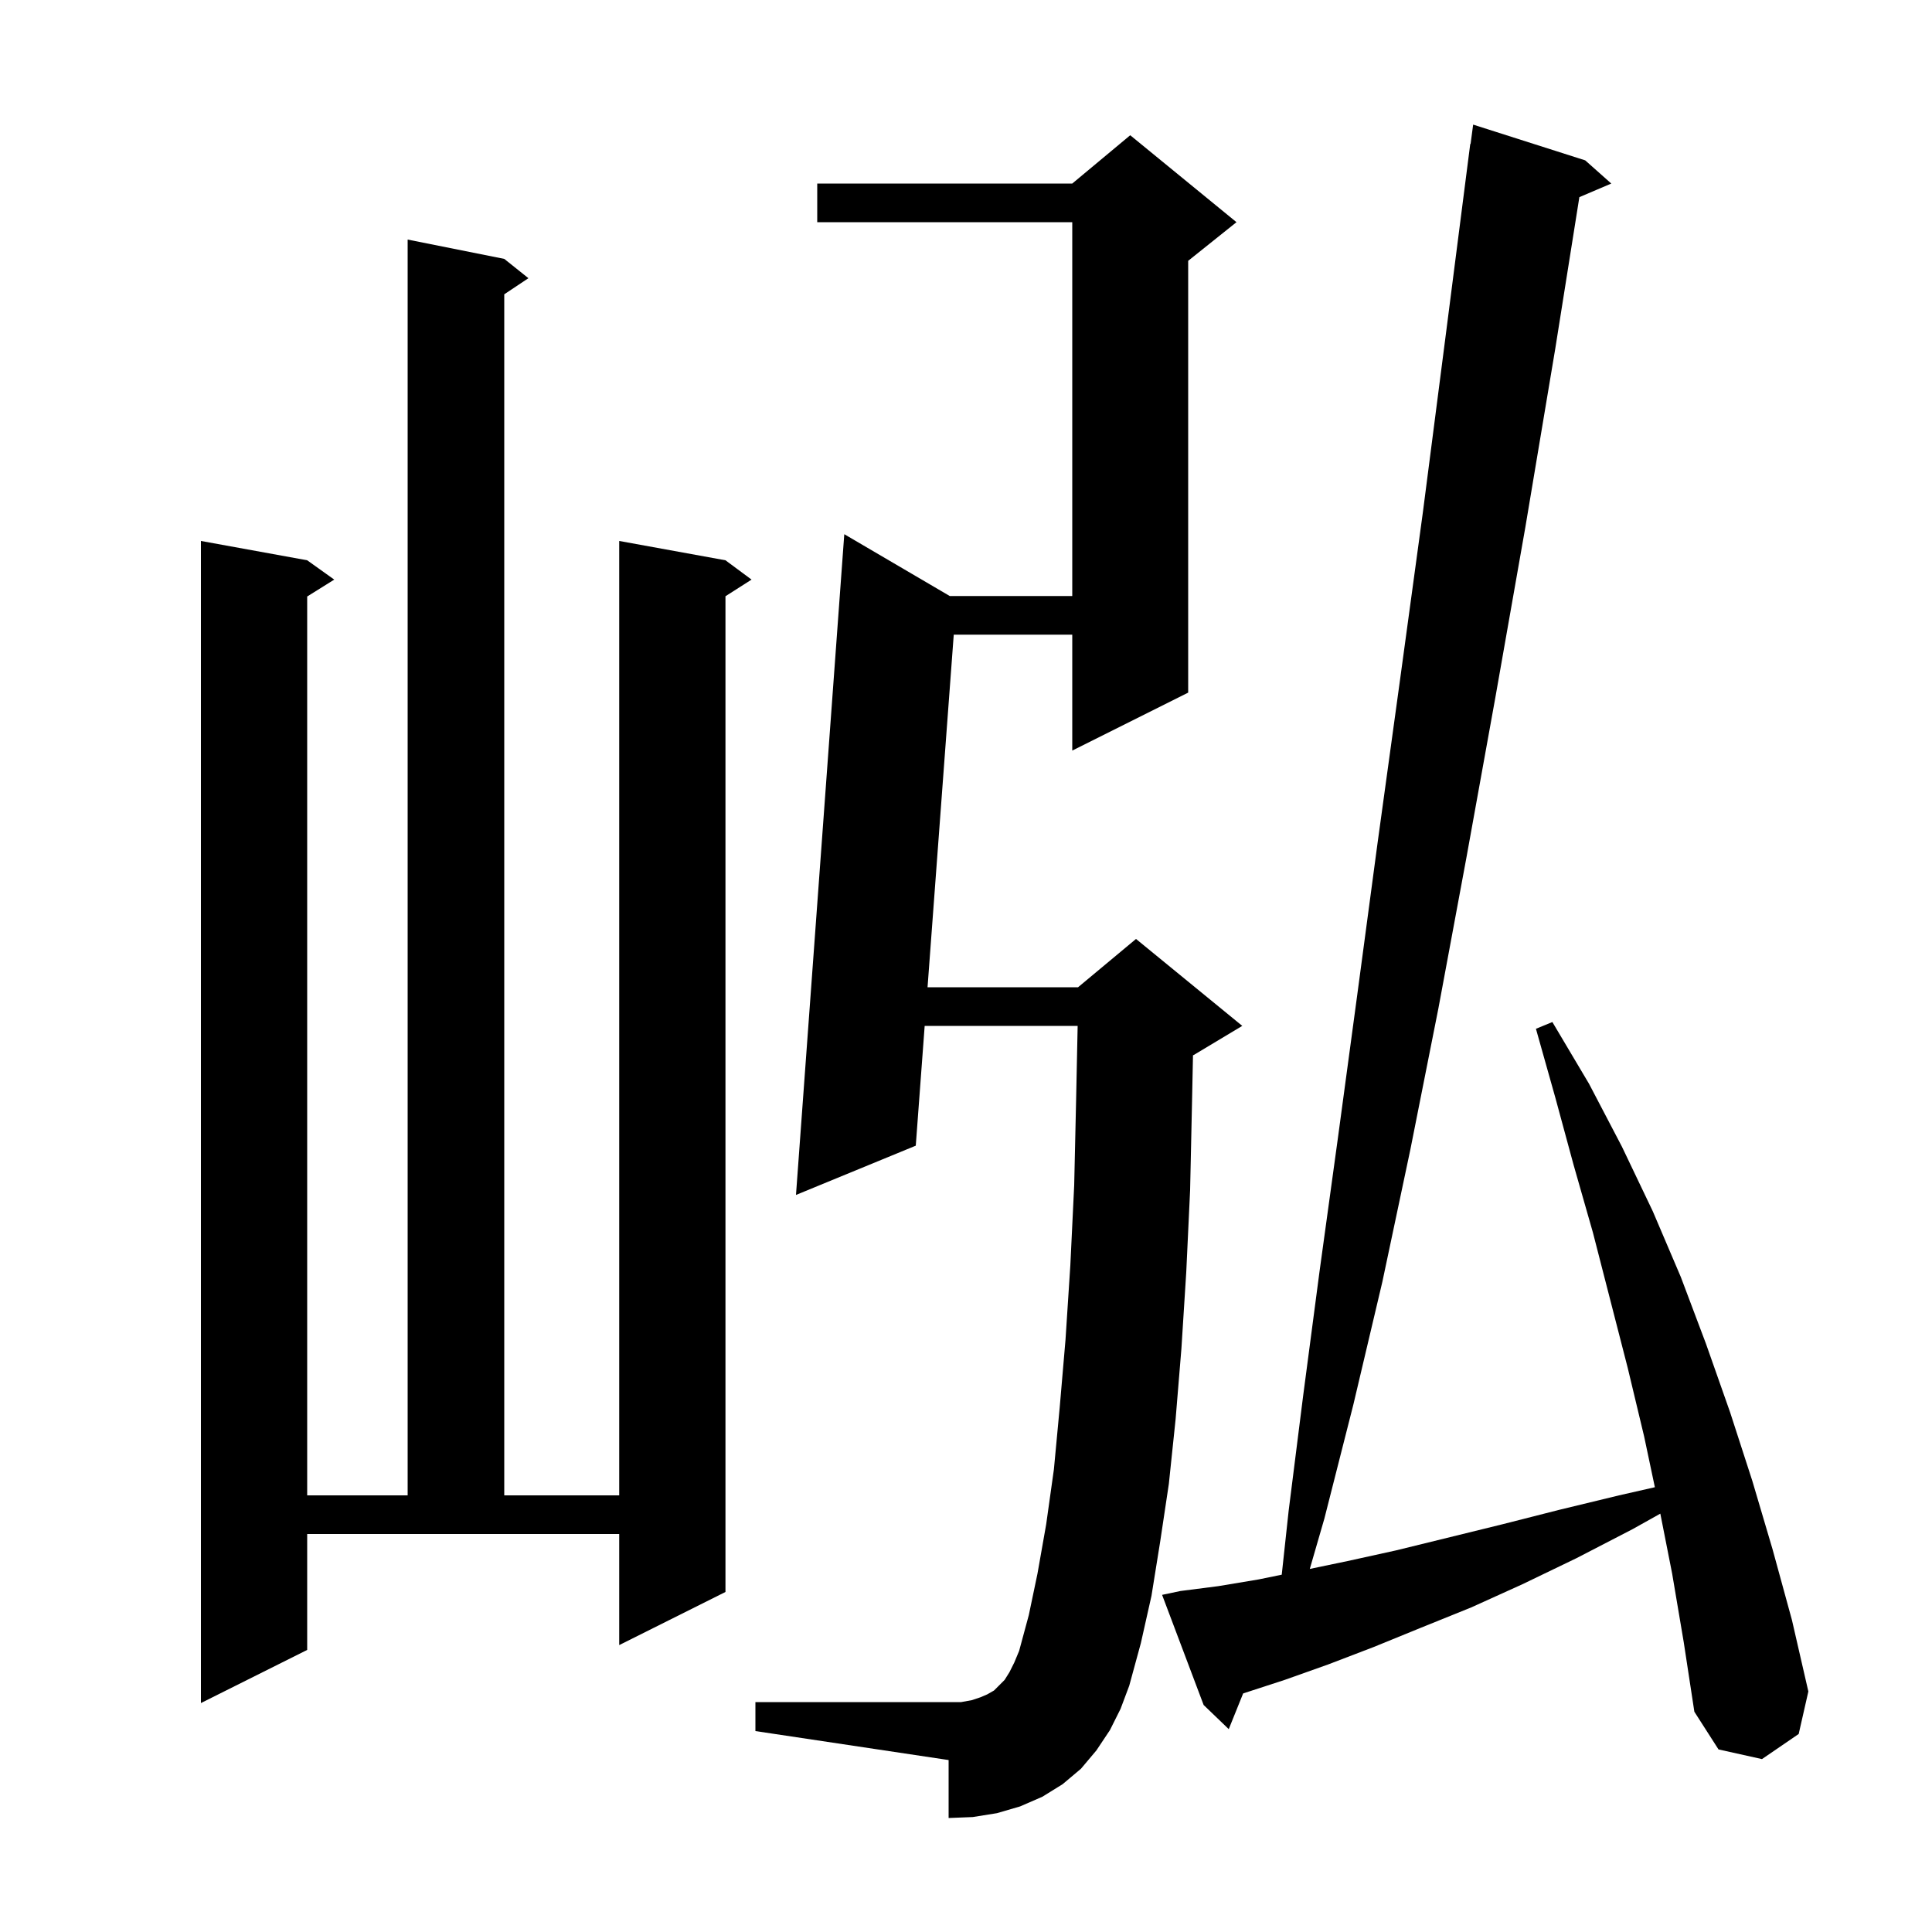 <svg xmlns="http://www.w3.org/2000/svg" xmlns:xlink="http://www.w3.org/1999/xlink" version="1.1" baseProfile="full" viewBox="0 0 200 200" width="200" height="200"><g fill="currentColor"><path d="M 173.1 162.9 L 171.876 156.692 L 169.0 158.3 L 163.2 161.3 L 157.6 164.0 L 152.3 166.4 L 147.1 168.5 L 142.2 170.5 L 137.5 172.3 L 133.0 173.9 L 128.7 175.3 L 128.69 175.303 L 127.2 179.0 L 124.6 176.5 L 120.3 165.1 L 122.2 164.7 L 126.1 164.2 L 130.3 163.5 L 132.685 163.012 L 133.4 156.4 L 134.9 144.5 L 136.6 131.6 L 138.5 117.8 L 140.5 103.0 L 142.6 87.3 L 144.9 70.6 L 147.3 53.0 L 149.7 34.4 L 152.2 14.9 L 152.233 14.905 L 152.5 12.9 L 164.1 16.6 L 166.8 19.0 L 163.495 20.408 L 161.0 36.1 L 157.9 54.6 L 154.8 72.2 L 151.8 88.8 L 148.9 104.4 L 146.0 119.0 L 143.1 132.7 L 140.1 145.4 L 137.1 157.2 L 135.589 162.415 L 139.5 161.6 L 144.5 160.5 L 149.8 159.2 L 155.5 157.8 L 161.4 156.3 L 167.6 154.8 L 171.311 153.957 L 170.2 148.7 L 168.5 141.6 L 164.9 127.6 L 162.9 120.6 L 161.0 113.6 L 159.0 106.5 L 160.7 105.8 L 164.5 112.2 L 167.9 118.7 L 171.1 125.4 L 174.0 132.2 L 176.6 139.1 L 179.1 146.2 L 181.4 153.3 L 183.5 160.4 L 185.5 167.7 L 187.2 175.1 L 186.2 179.5 L 182.4 182.1 L 177.9 181.1 L 175.4 177.2 L 174.3 170.0 Z M 31.8 170.8 L 20.8 176.3 L 20.8 56.0 L 31.8 58.0 L 34.6 60.0 L 31.8 61.75 L 31.8 154.8 L 42.2 154.8 L 42.2 24.8 L 52.2 26.8 L 54.7 28.8 L 52.2 30.467 L 52.2 154.8 L 64.1 154.8 L 64.1 56.0 L 75.1 58.0 L 77.8 60.0 L 75.1 61.723 L 75.1 164.8 L 64.1 170.3 L 64.1 158.8 L 31.8 158.8 Z M 114.9 179.1 L 113.5 181.2 L 111.9 183.1 L 110.0 184.7 L 107.9 186.0 L 105.6 187.0 L 103.2 187.7 L 100.7 188.1 L 98.2 188.2 L 98.2 182.2 L 78.2 179.2 L 78.2 176.2 L 99.5 176.2 L 100.6 176.0 L 101.5 175.7 L 102.2 175.4 L 102.9 175.0 L 104.0 173.9 L 104.5 173.1 L 105.0 172.1 L 105.5 170.9 L 106.5 167.2 L 107.4 162.9 L 108.3 157.8 L 109.1 152.1 L 109.7 145.7 L 110.3 138.7 L 110.8 131.0 L 111.2 122.7 L 111.4 113.8 L 111.558 106.2 L 95.722 106.2 L 94.8 118.6 L 82.4 123.7 L 87.4 55.3 L 98.318 61.7 L 111.0 61.7 L 111.0 23.0 L 84.6 23.0 L 84.6 19.0 L 111.0 19.0 L 117.0 14.0 L 128.0 23.0 L 123.0 27.0 L 123.0 71.7 L 111.0 77.7 L 111.0 65.7 L 98.732 65.7 L 96.019 102.2 L 111.6 102.2 L 117.6 97.2 L 128.6 106.2 L 123.6 109.2 L 123.498 109.242 L 123.4 114.0 L 123.2 123.2 L 122.8 131.7 L 122.3 139.6 L 121.7 146.9 L 121.0 153.6 L 120.1 159.6 L 119.2 165.2 L 118.1 170.1 L 116.9 174.5 L 116.0 176.9 Z "/></g></svg>